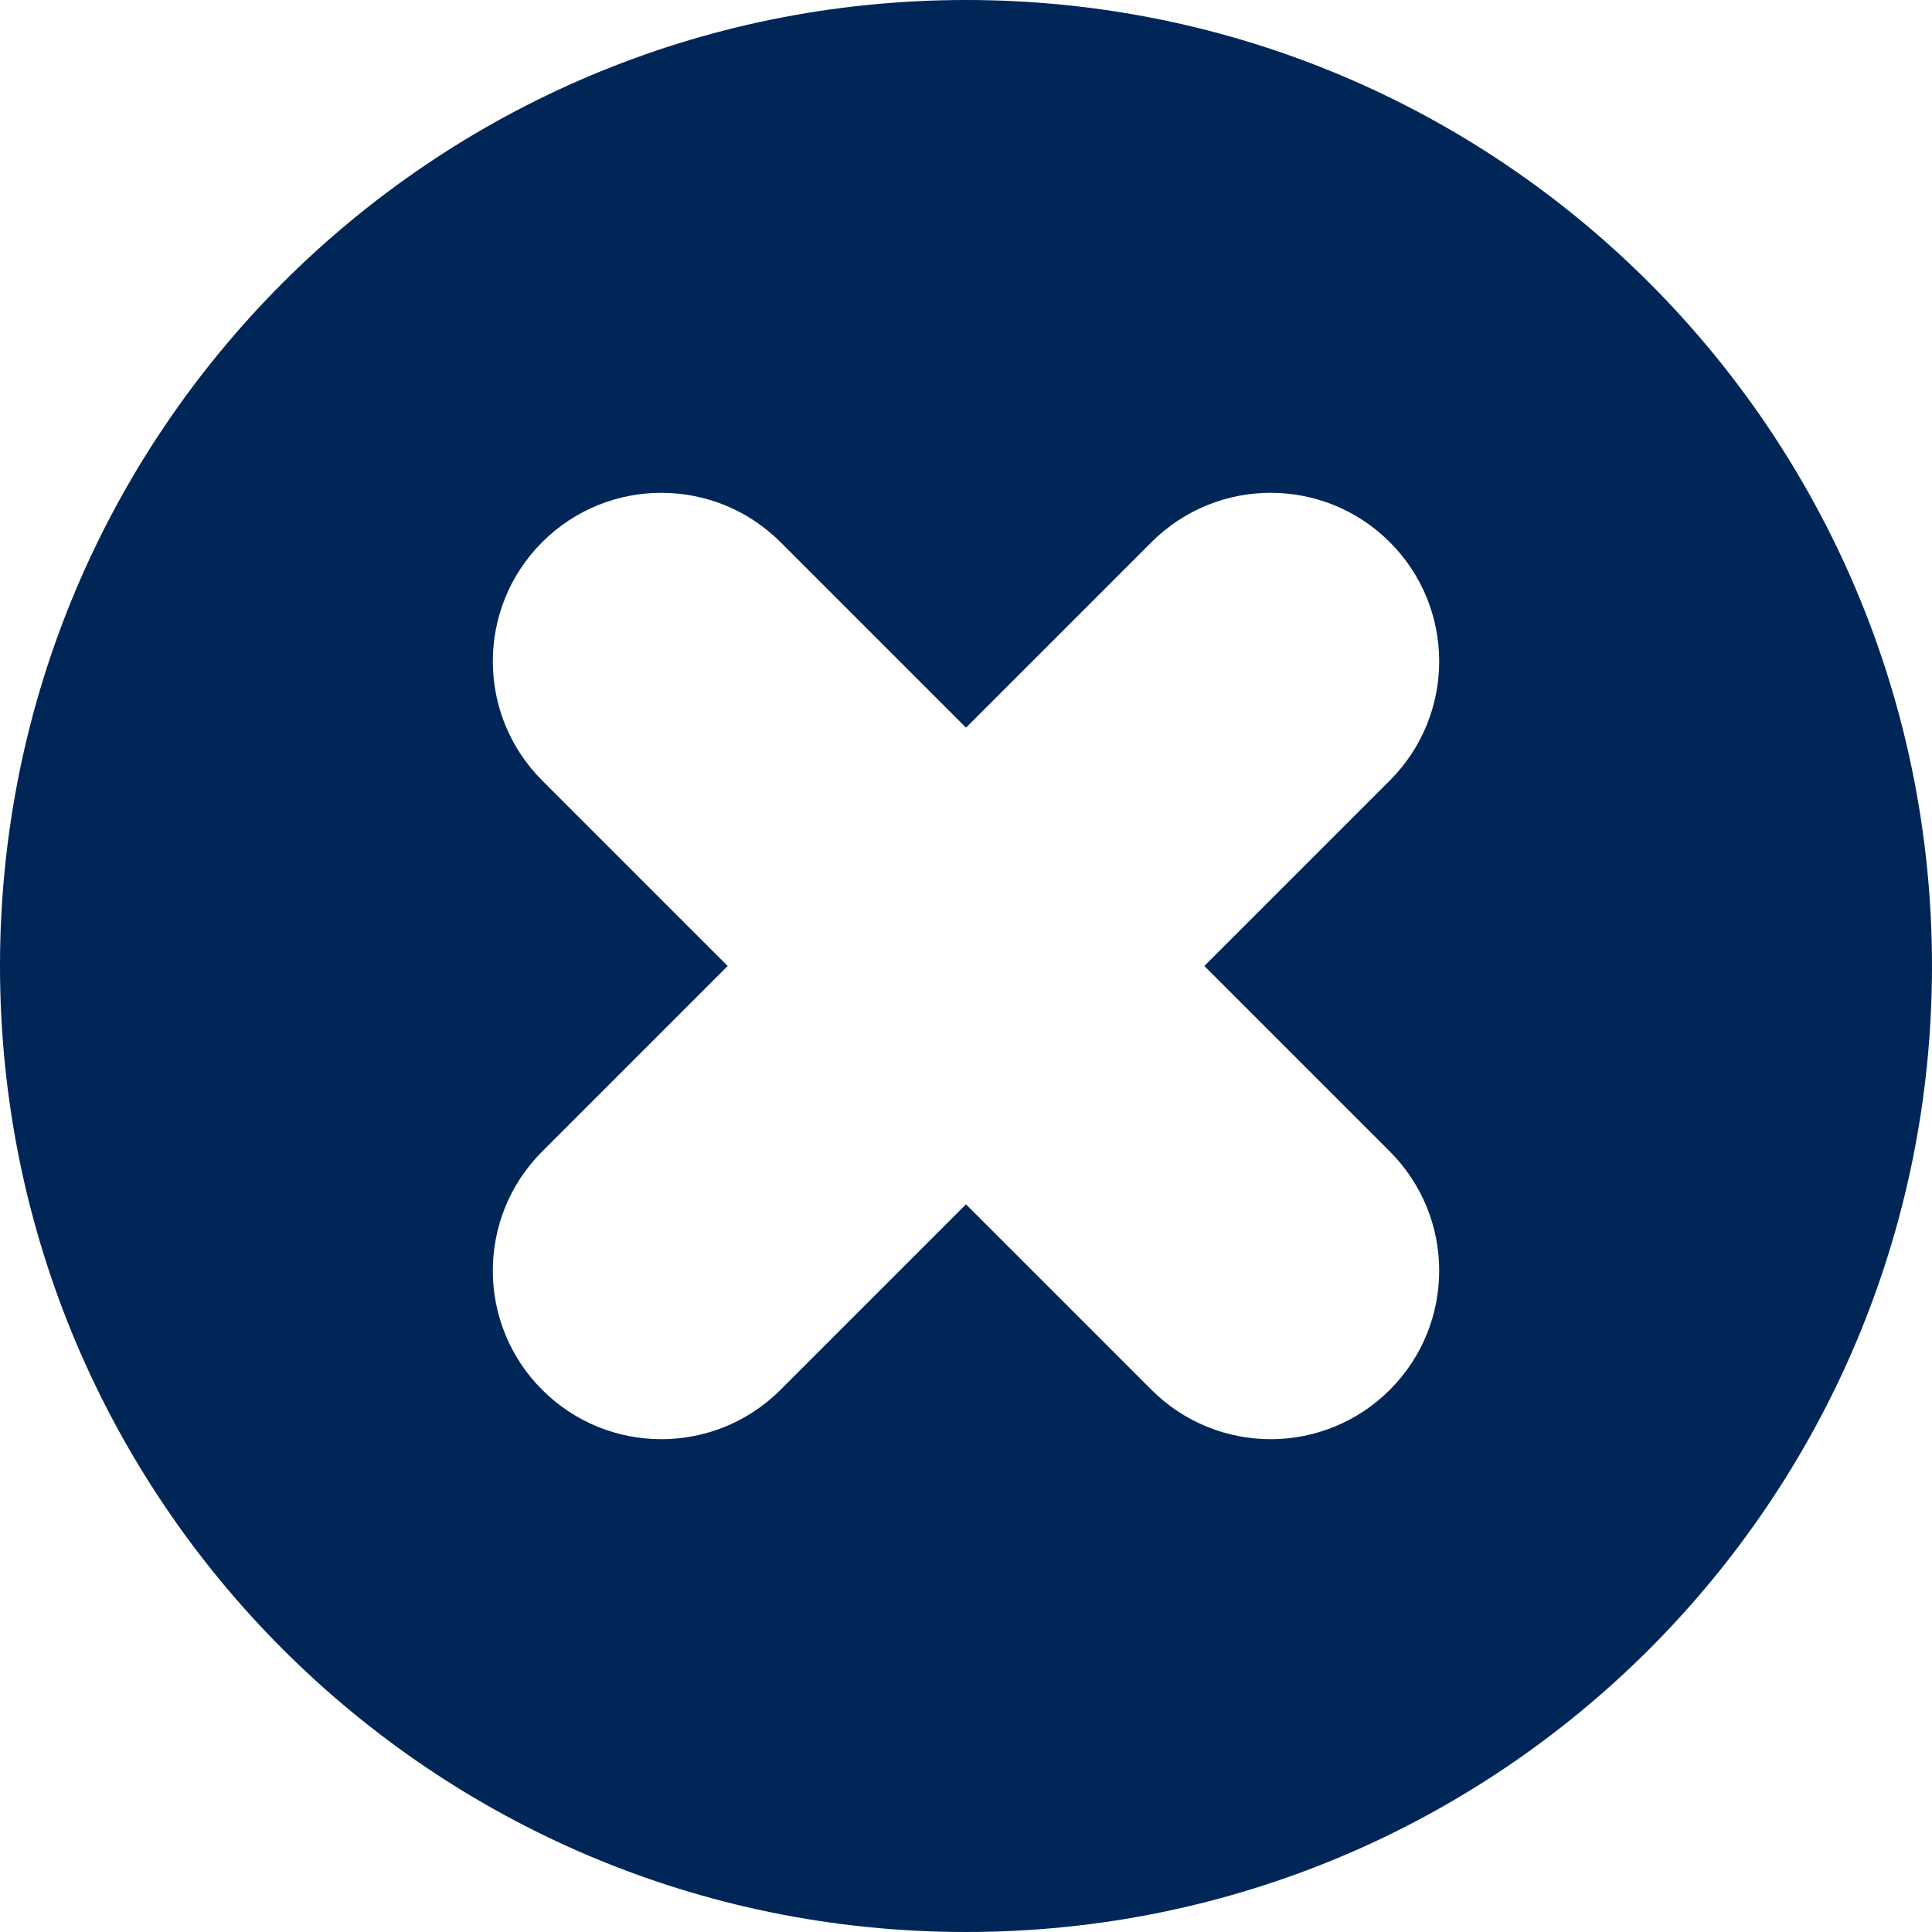 <svg fill="#002657" height="800px" width="800px" version="1.1" id="Layer_1" xmlns="http://www.w3.org/2000/svg" xmlns:xlink="http://www.w3.org/1999/xlink" viewBox="0 0 512 512" xml:space="preserve">

<g id="SVGRepo_bgCarrier" stroke-width="0"></g>

<g id="SVGRepo_tracerCarrier" stroke-linecap="round" stroke-linejoin="round"></g>

<g id="SVGRepo_iconCarrier"> <g> <g> <path d="M256,0C114.509,0,0,114.497,0,256c0,141.491,114.497,256,256,256c141.491,0,256-114.497,256-256 C512,114.509,397.503,0,256,0z M368.32,305.16c17.441,17.441,17.441,45.718,0,63.159c-17.441,17.441-45.718,17.442-63.159,0 l-49.16-49.16l-49.16,49.16c-17.441,17.441-45.718,17.442-63.159,0c-17.441-17.441-17.441-45.718,0-63.159l49.16-49.16 l-49.16-49.16c-17.441-17.441-17.441-45.718,0-63.159c17.441-17.441,45.718-17.441,63.159,0l49.16,49.16l49.16-49.16 c17.441-17.441,45.718-17.441,63.159,0c17.441,17.441,17.441,45.718,0,63.159L319.16,256L368.32,305.16z"></path> </g> </g> </g>

</svg>